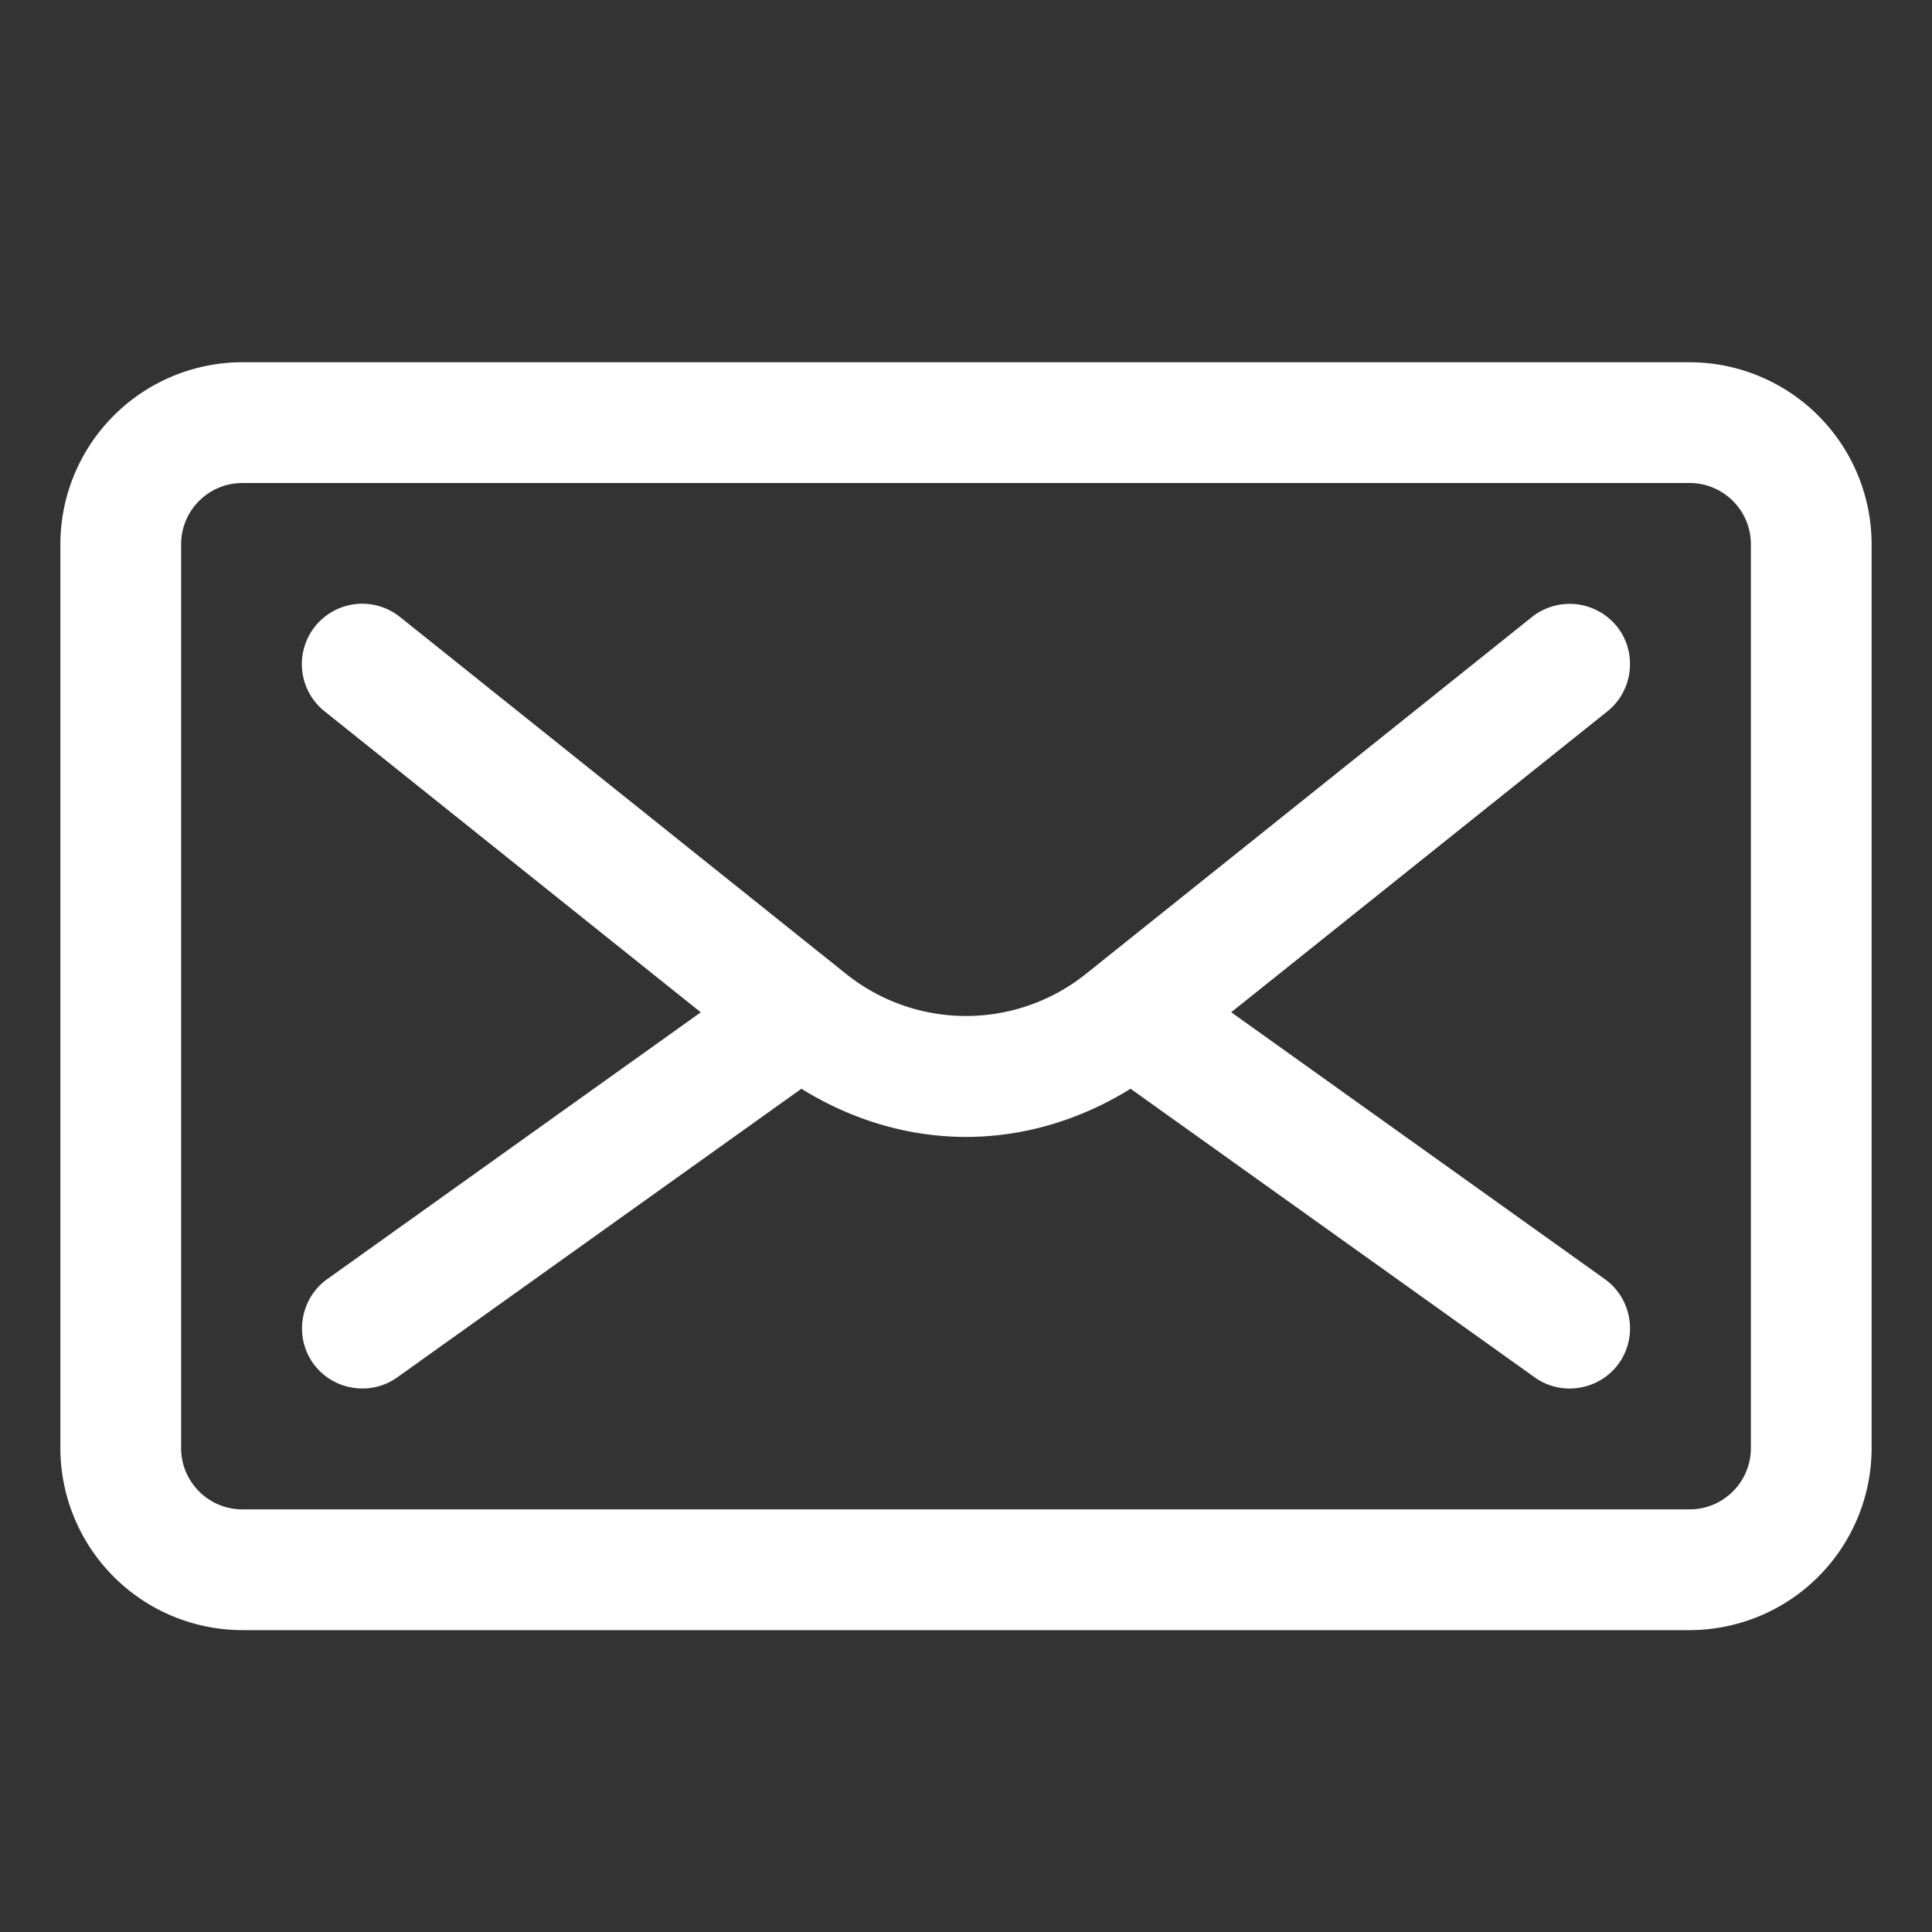 <svg xmlns="http://www.w3.org/2000/svg" version="1.1" xmlns:xlink="http://www.w3.org/1999/xlink" x="0" y="0" viewBox="0 0 32 32" style="enable-background:new 0 0 512 512" xml:space="preserve" class="">
                            <rect x="0" y="0" width="32" height="32" fill="#333333" stroke="none"/>
                            <g>
                                <path d="M27.985 6H4.015A3.018 3.018 0 0 0 1 9.014v14.972A3.018 3.018 0 0 0 4.015 27h23.97A3.018 3.018 0 0 0 31 23.986V9.014A3.018 3.018 0 0 0 27.985 6zM29 23.986c0 .559-.455 1.014-1.015 1.014H4.015C3.455 25 3 24.545 3 23.986V9.014C3 8.455 3.455 8 4.015 8h23.97C28.545 8 29 8.455 29 9.014z" fill="#ffffff" opacity="1" data-original="#000000" class=""></path>
                                <path d="M26.781 10.376a1.005 1.005 0 0 0-1.406-.157l-7.379 5.904a3.178 3.178 0 0 1-3.992 0l-7.379-5.904a1 1 0 0 0-1.25 1.562l6.232 4.986-6.188 4.42c-.446.318-.551.948-.232 1.394s.948.551 1.394.232l6.693-4.78c.84.522 1.78.798 2.726.798s1.886-.276 2.726-.798l6.693 4.78c.446.32 1.076.214 1.395-.232s.213-1.076-.233-1.395l-6.188-4.42 6.232-4.985c.428-.343.499-.977.156-1.405z" fill="#ffffff" opacity="1" data-original="#000000" class=""></path>
                            </g>
                        </svg>